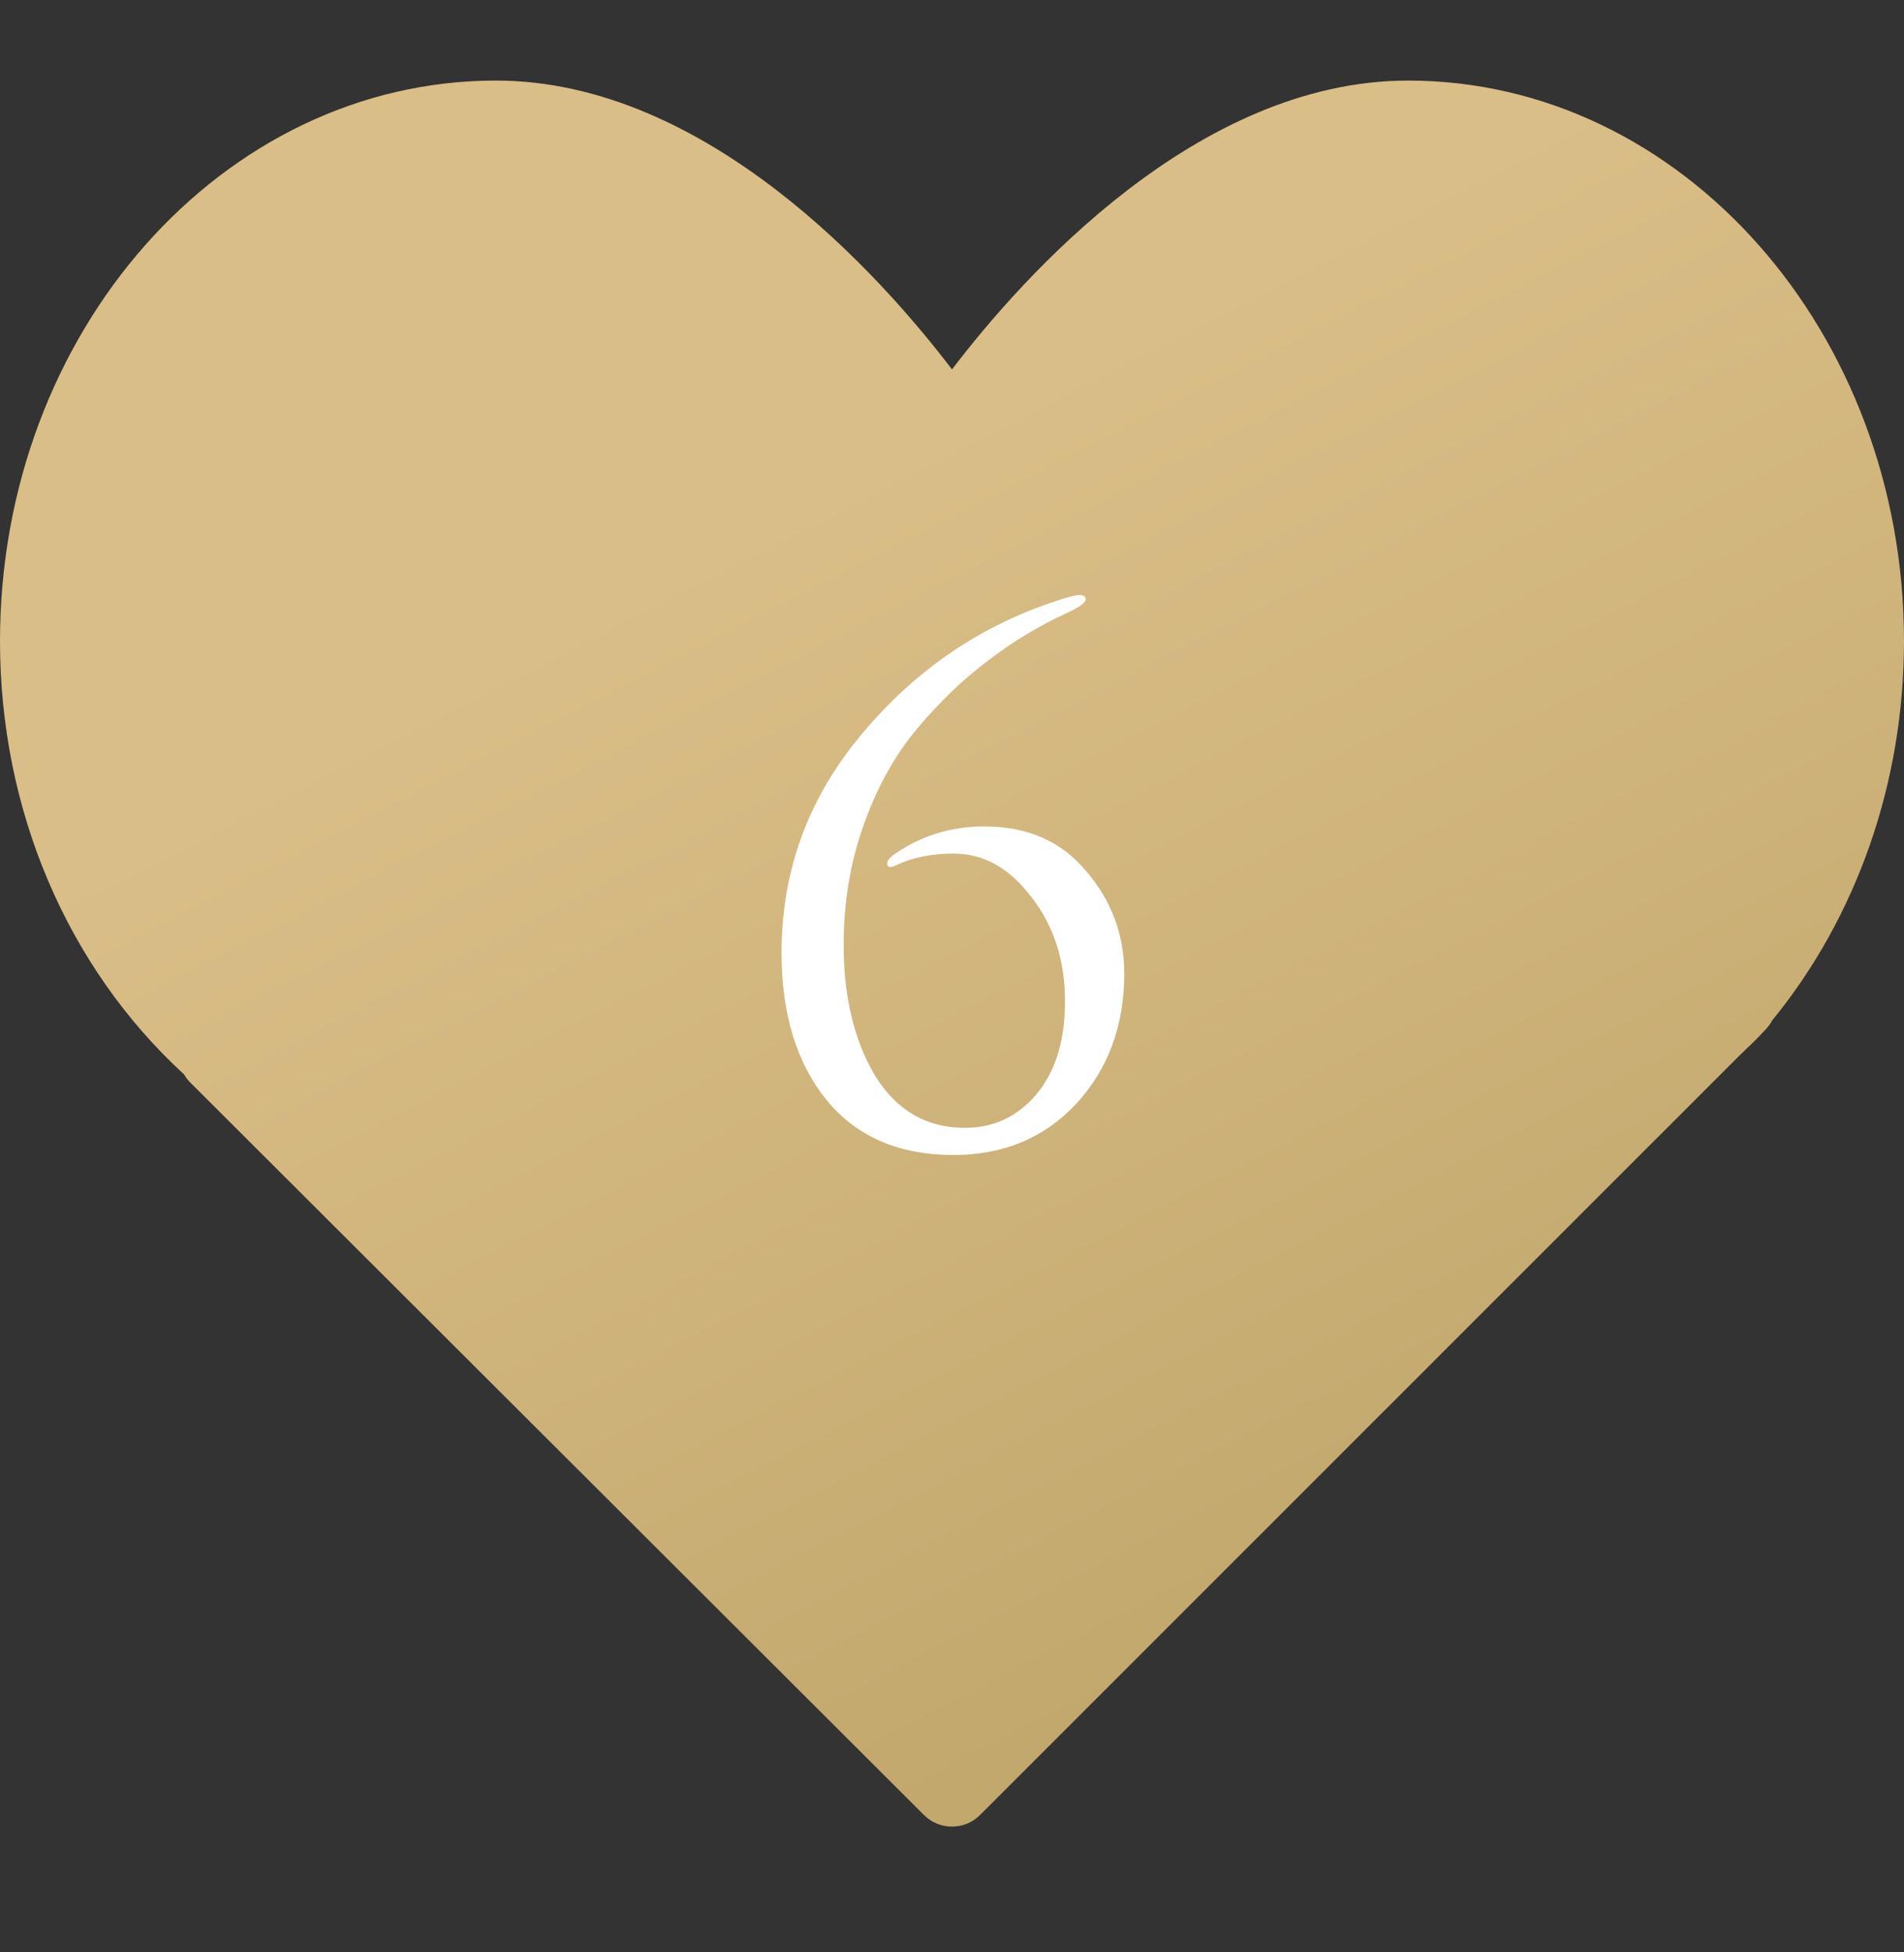 <?xml version="1.0" encoding="UTF-8"?> <svg xmlns="http://www.w3.org/2000/svg" width="40" height="41" viewBox="0 0 40 41" fill="none"><rect x="0" y="0" width="40" height="41" fill="#333333" stroke="none"/><path d="M29.583 1.692C25.146 1.692 21.482 5.813 20 7.758C18.518 5.813 14.854 1.692 10.417 1.692C4.673 1.692 0 6.973 0 13.463C0 17.004 1.405 20.304 3.866 22.562C3.901 22.624 3.945 22.681 3.997 22.733L19.412 38.116C19.574 38.278 19.787 38.359 20 38.359C20.213 38.359 20.426 38.278 20.589 38.115L36.517 22.193L36.681 22.033C36.812 21.91 36.94 21.786 37.084 21.627C37.144 21.567 37.194 21.5 37.232 21.428C39.019 19.24 40 16.419 40 13.463C40 6.973 35.327 1.692 29.583 1.692Z" fill="url(#paint0_linear_468_2701)"></path><path d="M20.034 24.255C18.884 24.255 17.994 23.87 17.364 23.1C16.734 22.32 16.419 21.29 16.419 20.01C16.419 18.28 16.984 16.745 18.114 15.405C19.244 14.055 20.624 13.12 22.254 12.6C22.464 12.53 22.604 12.495 22.674 12.495C22.764 12.495 22.809 12.525 22.809 12.585C22.809 12.655 22.679 12.75 22.419 12.87C21.829 13.14 21.274 13.475 20.754 13.875C20.234 14.265 19.739 14.74 19.269 15.3C18.799 15.86 18.424 16.535 18.144 17.325C17.864 18.105 17.724 18.945 17.724 19.845C17.724 20.935 17.944 21.85 18.384 22.59C18.834 23.32 19.464 23.685 20.274 23.685C20.874 23.685 21.374 23.45 21.774 22.98C22.174 22.5 22.374 21.85 22.374 21.03C22.374 20.17 22.139 19.44 21.669 18.84C21.209 18.23 20.664 17.925 20.034 17.925C19.564 17.925 19.154 18.01 18.804 18.18C18.694 18.23 18.639 18.215 18.639 18.135C18.639 18.075 18.689 18.01 18.789 17.94C19.349 17.55 19.979 17.355 20.679 17.355C21.589 17.355 22.304 17.67 22.824 18.3C23.354 18.92 23.619 19.635 23.619 20.445C23.619 21.535 23.284 22.445 22.614 23.175C21.944 23.895 21.084 24.255 20.034 24.255Z" fill="white"></path><defs><linearGradient id="paint0_linear_468_2701" x1="-1.667" y1="20.026" x2="26.029" y2="73.884" gradientUnits="userSpaceOnUse"><stop stop-color="#DABE87"></stop><stop offset="1" stop-color="#A38A4B"></stop></linearGradient></defs></svg> 